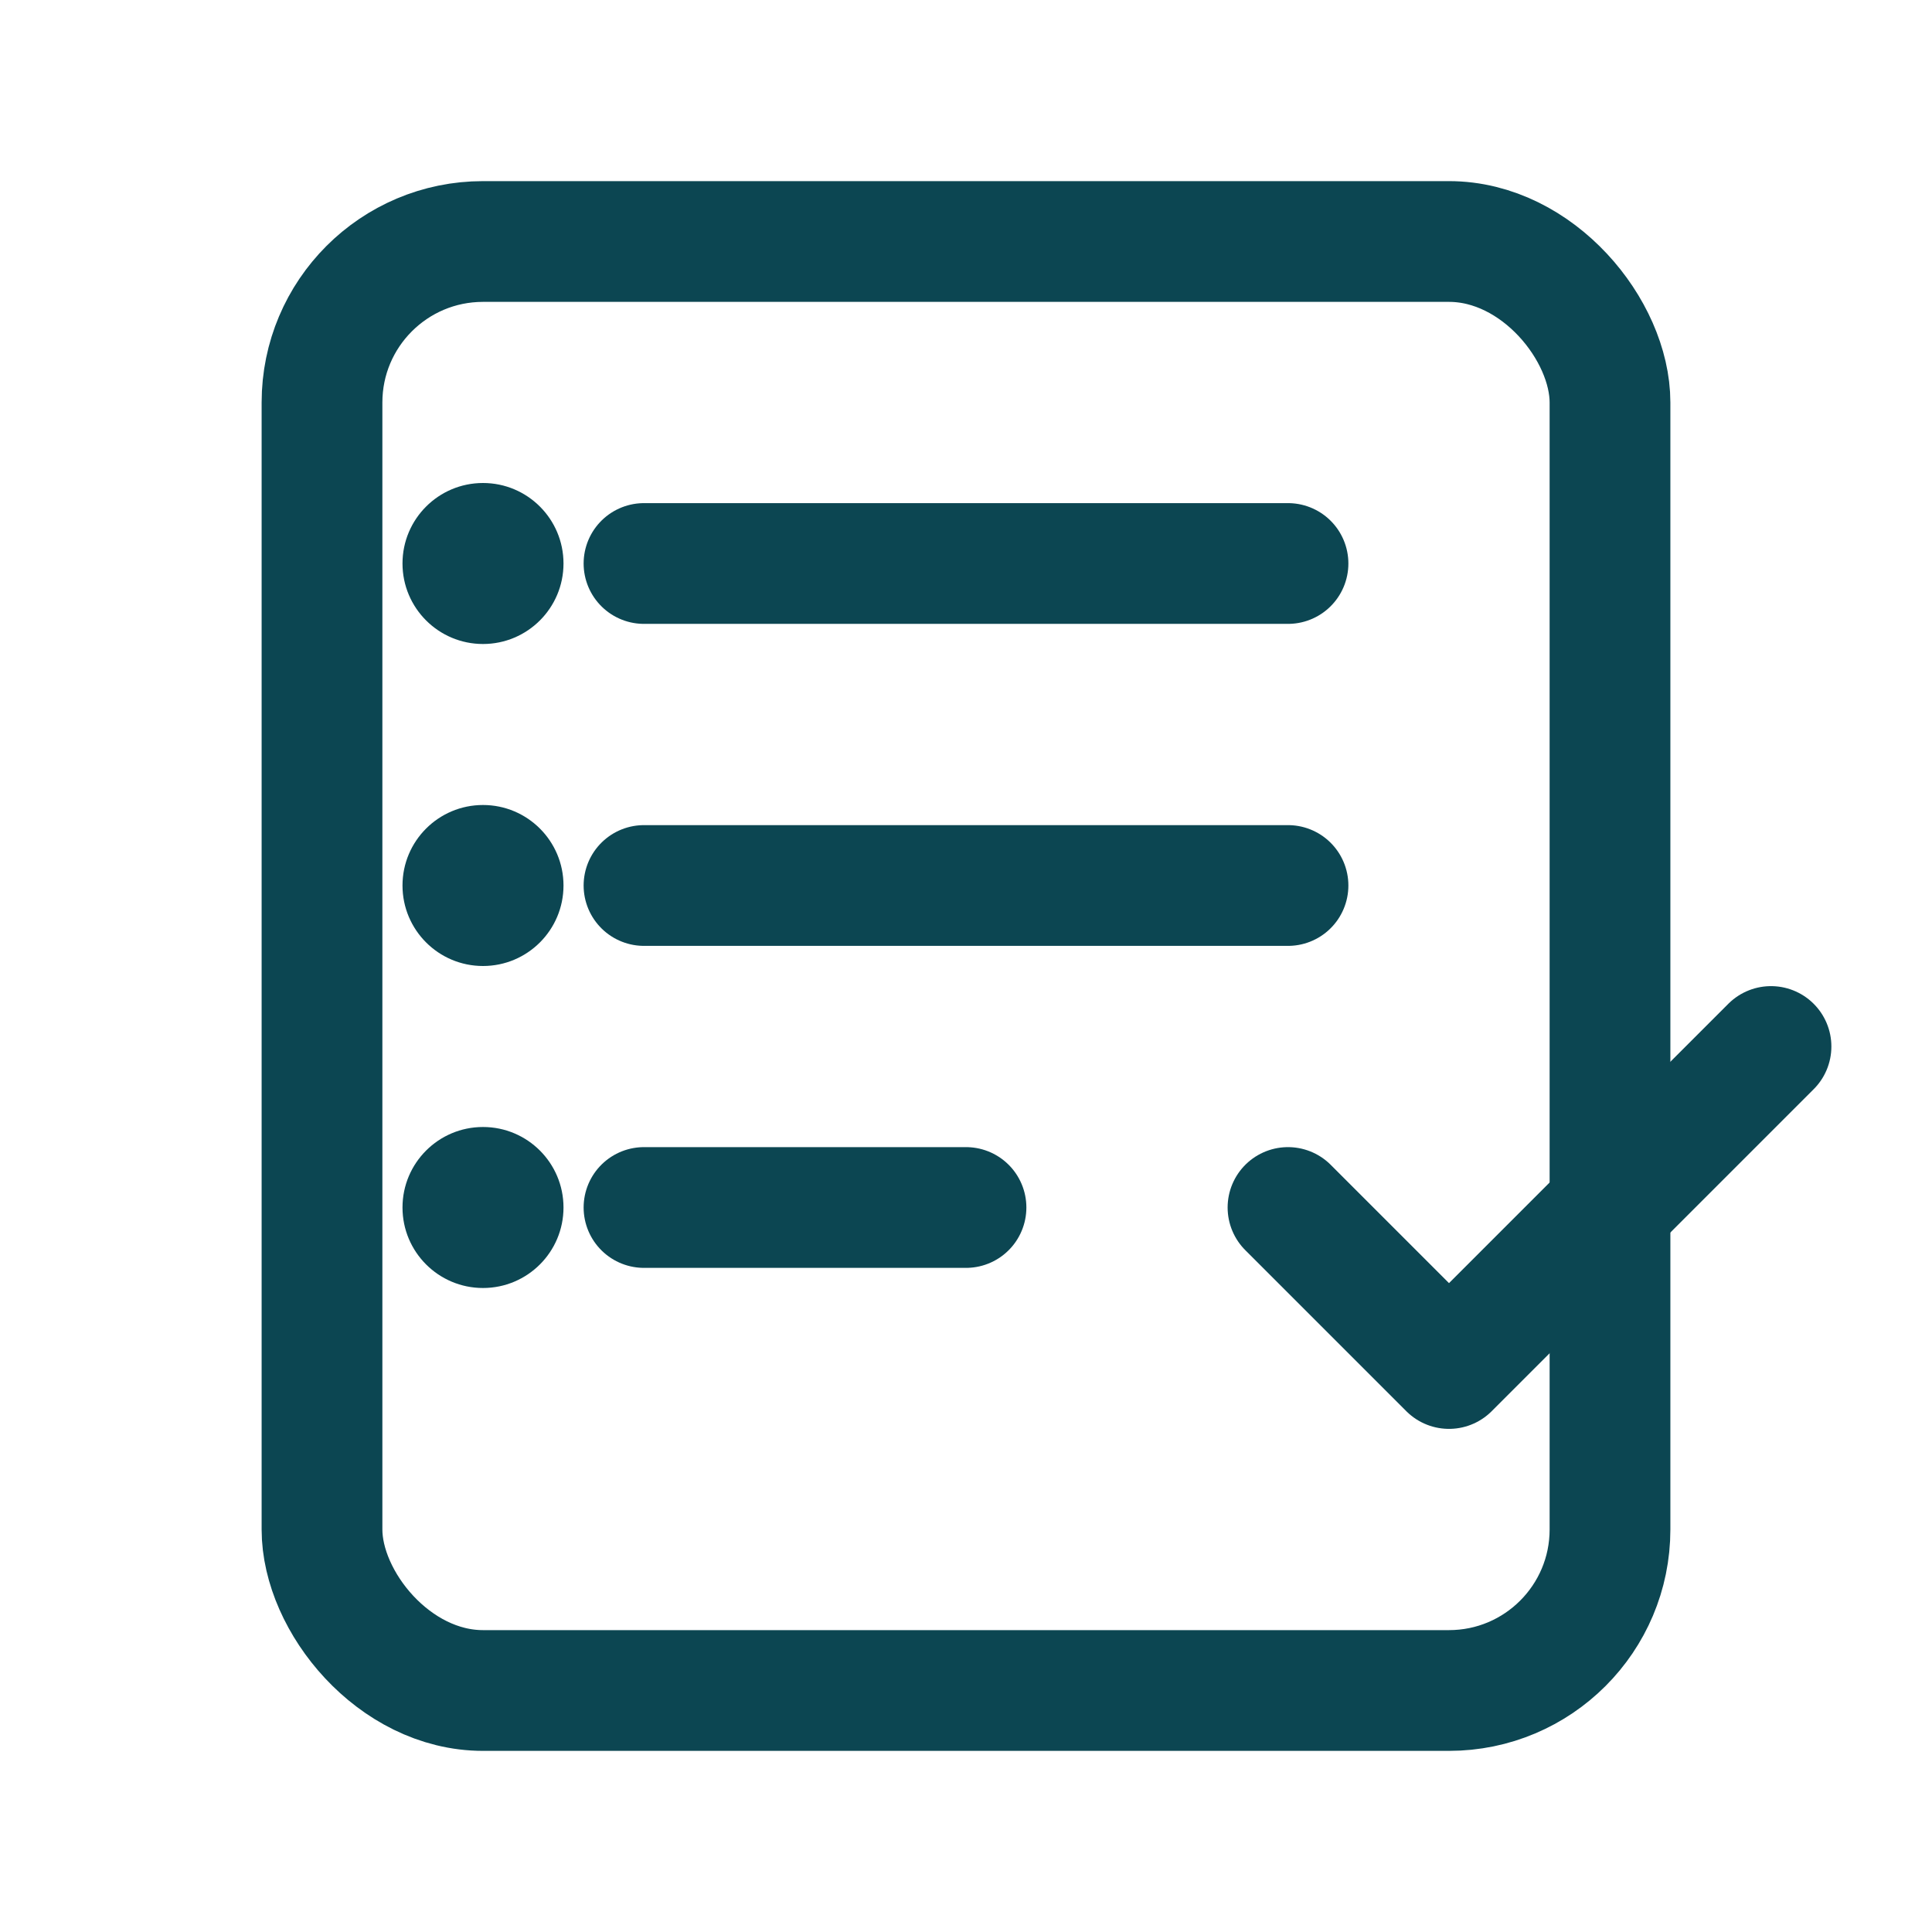 <svg xmlns="http://www.w3.org/2000/svg" viewBox="0 0 24 24" fill="none"><rect x="4" y="3" width="16" height="18" rx="2" stroke="#0C4652" stroke-width="1.5"></rect><path d="M8 7H16M8 11H16M8 15H12" stroke="#0C4652" stroke-width="1.5" stroke-linecap="round"></path><path d="M16 15L18 17L22 13" stroke="#0C4652" stroke-width="1.5" stroke-linecap="round" stroke-linejoin="round"></path><circle cx="6" cy="7" r="1" fill="#0C4652"></circle><circle cx="6" cy="11" r="1" fill="#0C4652"></circle><circle cx="6" cy="15" r="1" fill="#0C4652"></circle></svg>